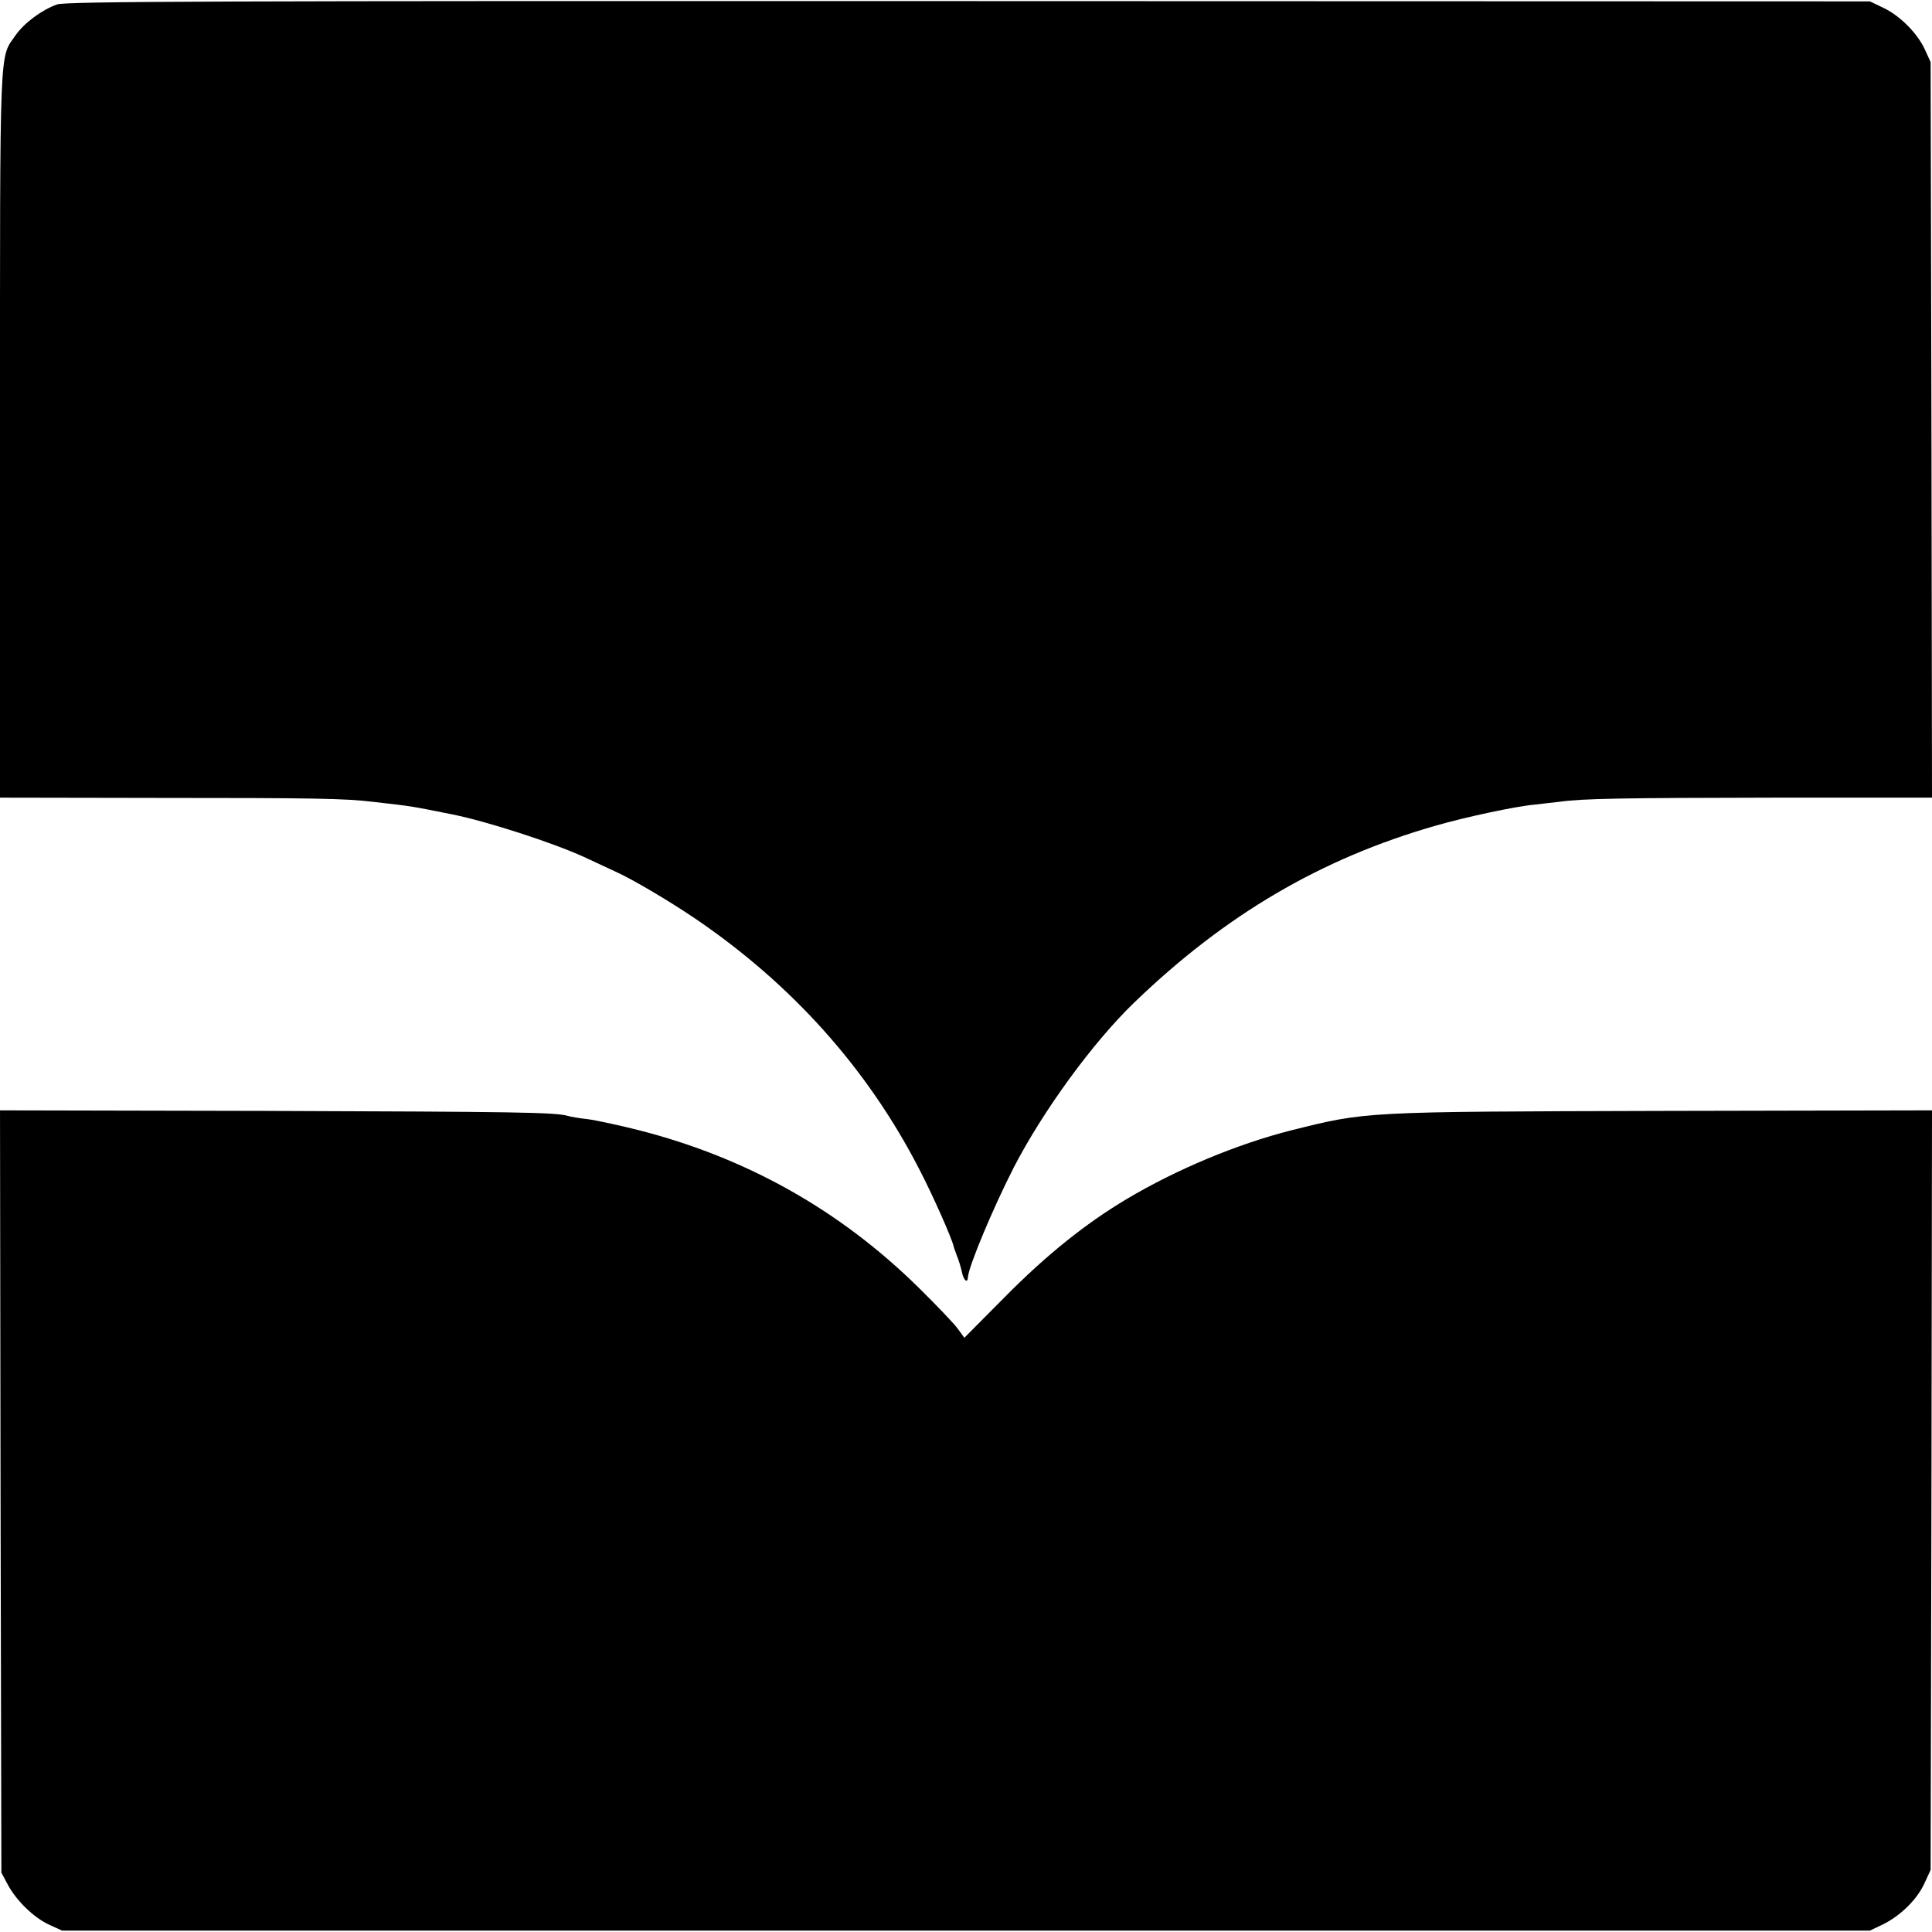 <?xml version="1.0" standalone="no"?>
<!DOCTYPE svg PUBLIC "-//W3C//DTD SVG 20010904//EN"
 "http://www.w3.org/TR/2001/REC-SVG-20010904/DTD/svg10.dtd">
<svg version="1.0" xmlns="http://www.w3.org/2000/svg"
 width="700pt" height="700pt" viewBox="0 0 700 700"
 preserveAspectRatio="xMidYMid meet">
<g transform="translate(0,700) scale(0.1,-0.1)"
fill="#000000" stroke="none">
<path d="M207 6984 c-56 -20 -119 -67 -150 -111 -60 -87 -57 -3 -57 -1444 l0
-1319 567 -1 c574 0 683 -2 783 -14 149 -17 135 -15 290 -46 125 -25 365 -103
476 -154 43 -20 95 -44 114 -53 64 -29 194 -106 290 -171 350 -238 623 -543
810 -906 50 -96 118 -250 125 -280 1 -5 7 -21 12 -35 6 -14 14 -40 18 -58 6
-31 21 -44 22 -19 3 40 91 250 166 397 106 205 287 454 438 599 329 317 675
520 1089 639 111 32 293 71 363 77 23 3 62 7 87 10 86 12 228 14 788 15 l562
0 -2 1333 -3 1332 -21 46 c-28 60 -90 122 -151 151 l-48 23 -3265 1 c-2749 1
-3271 -1 -3303 -12z"/>
<path d="M2 1596 l3 -1381 23 -43 c31 -58 94 -120 151 -146 l46 -21 3275 0
3275 0 46 22 c64 31 124 90 151 148 l23 50 3 1376 2 1376 -977 -2 c-1091 -3
-1070 -2 -1347 -71 -195 -50 -412 -140 -595 -249 -149 -89 -292 -204 -441
-355 l-146 -147 -24 33 c-14 19 -77 85 -141 148 -285 281 -623 471 -1014 571
-71 18 -155 36 -185 40 -30 3 -63 9 -73 12 -46 13 -182 15 -1090 18 l-967 2 2
-1381z"/>
</g>
</svg>
